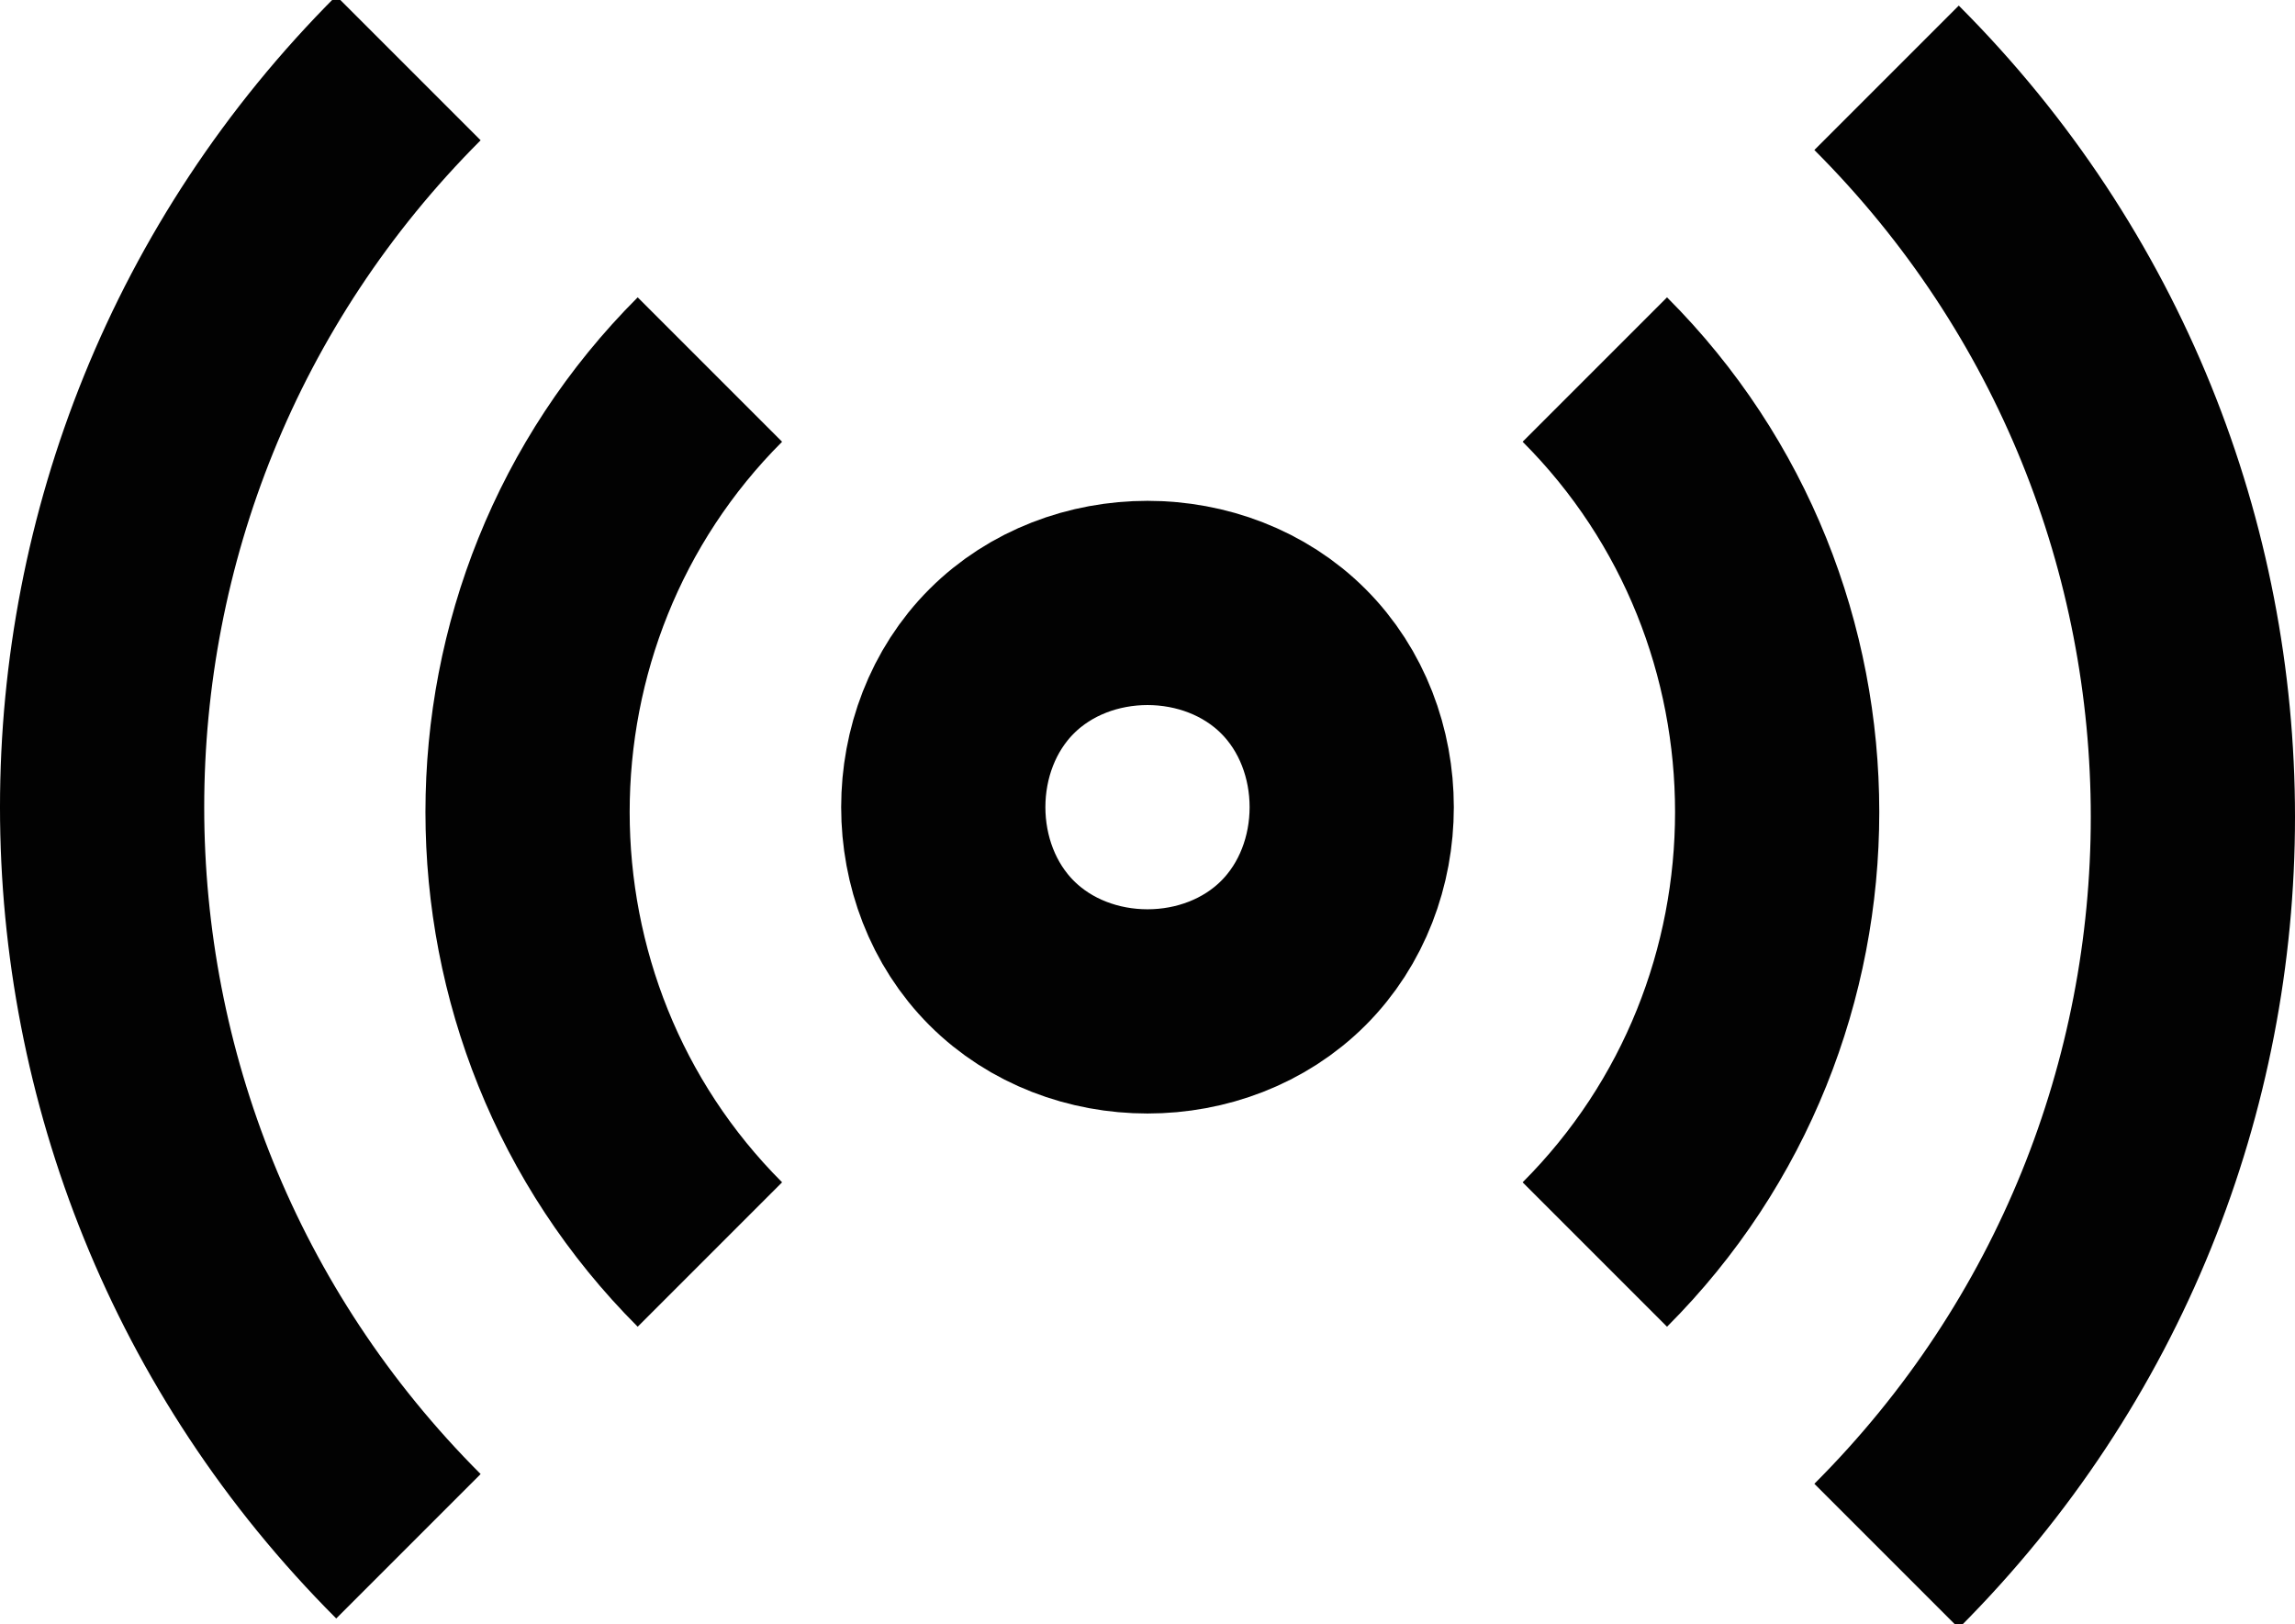 <?xml version="1.0" encoding="UTF-8"?>
<svg id="Layer_1" xmlns="http://www.w3.org/2000/svg" version="1.1" viewBox="0 0 23.6 16.7">
  <!-- Generator: Adobe Illustrator 29.1.0, SVG Export Plug-In . SVG Version: 2.1.0 Build 142)  -->
  <defs>
    <style>
      .st0 {
        fill: none;
        stroke: #020202;
        stroke-miterlimit: 10;
        stroke-width: 2.1px;
      }
    </style>
  </defs>
  <path class="st0" d="M13.3,6.8c.8.8.8,2.2,0,3-.8.8-2.2.8-3,0-.8-.8-.8-2.2,0-3,.8-.8,2.2-.8,3,0"/>
  <path class="st0" d="M16.4,3.8h0c2.5,2.5,2.5,6.6,0,9.1,0,0,0,0,0,0M7.3,12.9h0c-2.5-2.5-2.5-6.6,0-9.1,0,0,0,0,0,0M19.4.8h0c4.2,4.2,4.2,11,0,15.2M4.2,15.9h0c-4.2-4.2-4.2-11,0-15.2"/>
</svg>